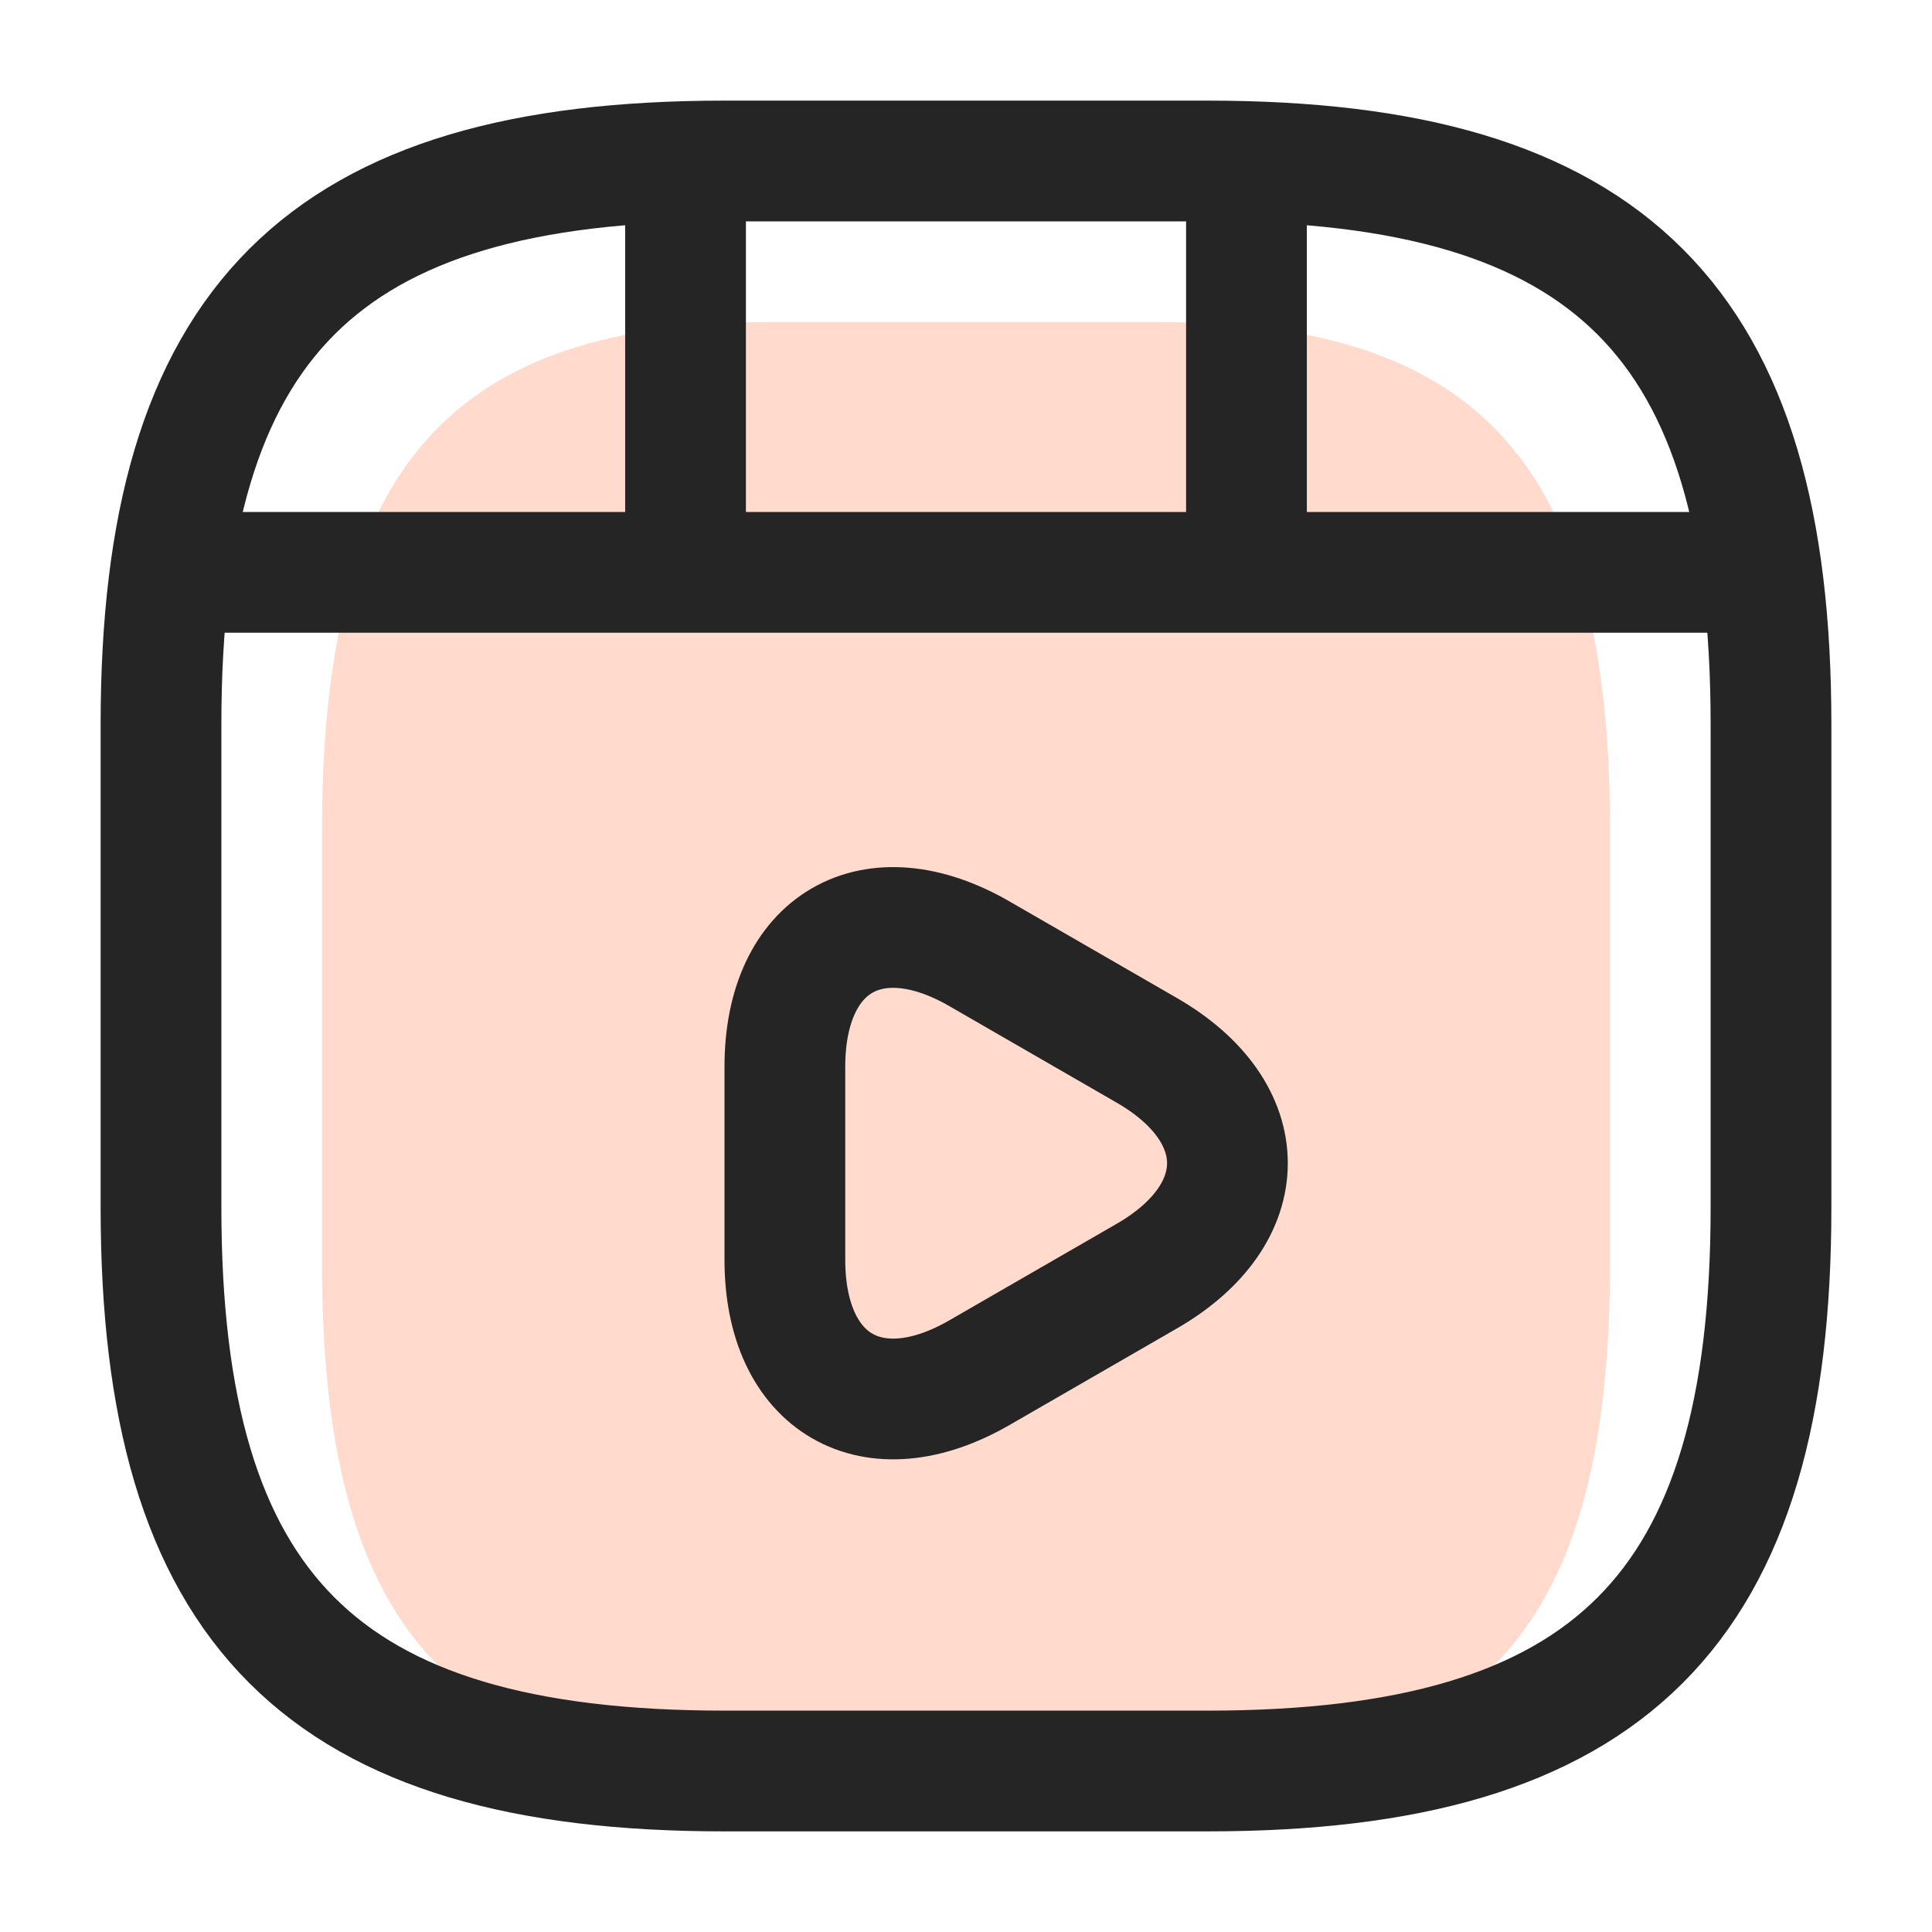 <svg width="24" height="24" viewBox="0 0 24 24" fill="none" xmlns="http://www.w3.org/2000/svg">
<path d="M20 15.7V10.3C20 5.8 18.4 4 14.4 4H9.6C5.6 4 4 5.8 4 10.3V15.7C4 20.2 5.6 22 9.6 22H14.4C18.4 22 20 20.2 20 15.7Z" fill="#FFDACD"/>
<path d="M22 15V9C22 4 20 2 15 2H9C4 2 2 4 2 9V15C2 20 4 22 9 22H15C20 22 22 20 22 15Z" stroke="#252525" stroke-width="1.5" stroke-linecap="round" stroke-linejoin="round"/>
<path d="M2.516 7.11H21.476" stroke="#252525" stroke-width="1.5" stroke-linecap="round" stroke-linejoin="round"/>
<path d="M8.516 2.11V6.97" stroke="#252525" stroke-width="1.5" stroke-linecap="round" stroke-linejoin="round"/>
<path d="M15.484 2.11V6.52" stroke="#252525" stroke-width="1.5" stroke-linecap="round" stroke-linejoin="round"/>
<path d="M9.75 14.45V13.25C9.75 11.71 10.84 11.08 12.17 11.85L13.21 12.45L14.25 13.05C15.58 13.82 15.58 15.08 14.25 15.85L13.21 16.45L12.17 17.05C10.84 17.82 9.75 17.19 9.75 15.65V14.45V14.45Z" stroke="#252525" stroke-width="1.5" stroke-miterlimit="10" stroke-linecap="round" stroke-linejoin="round"/>
</svg>
